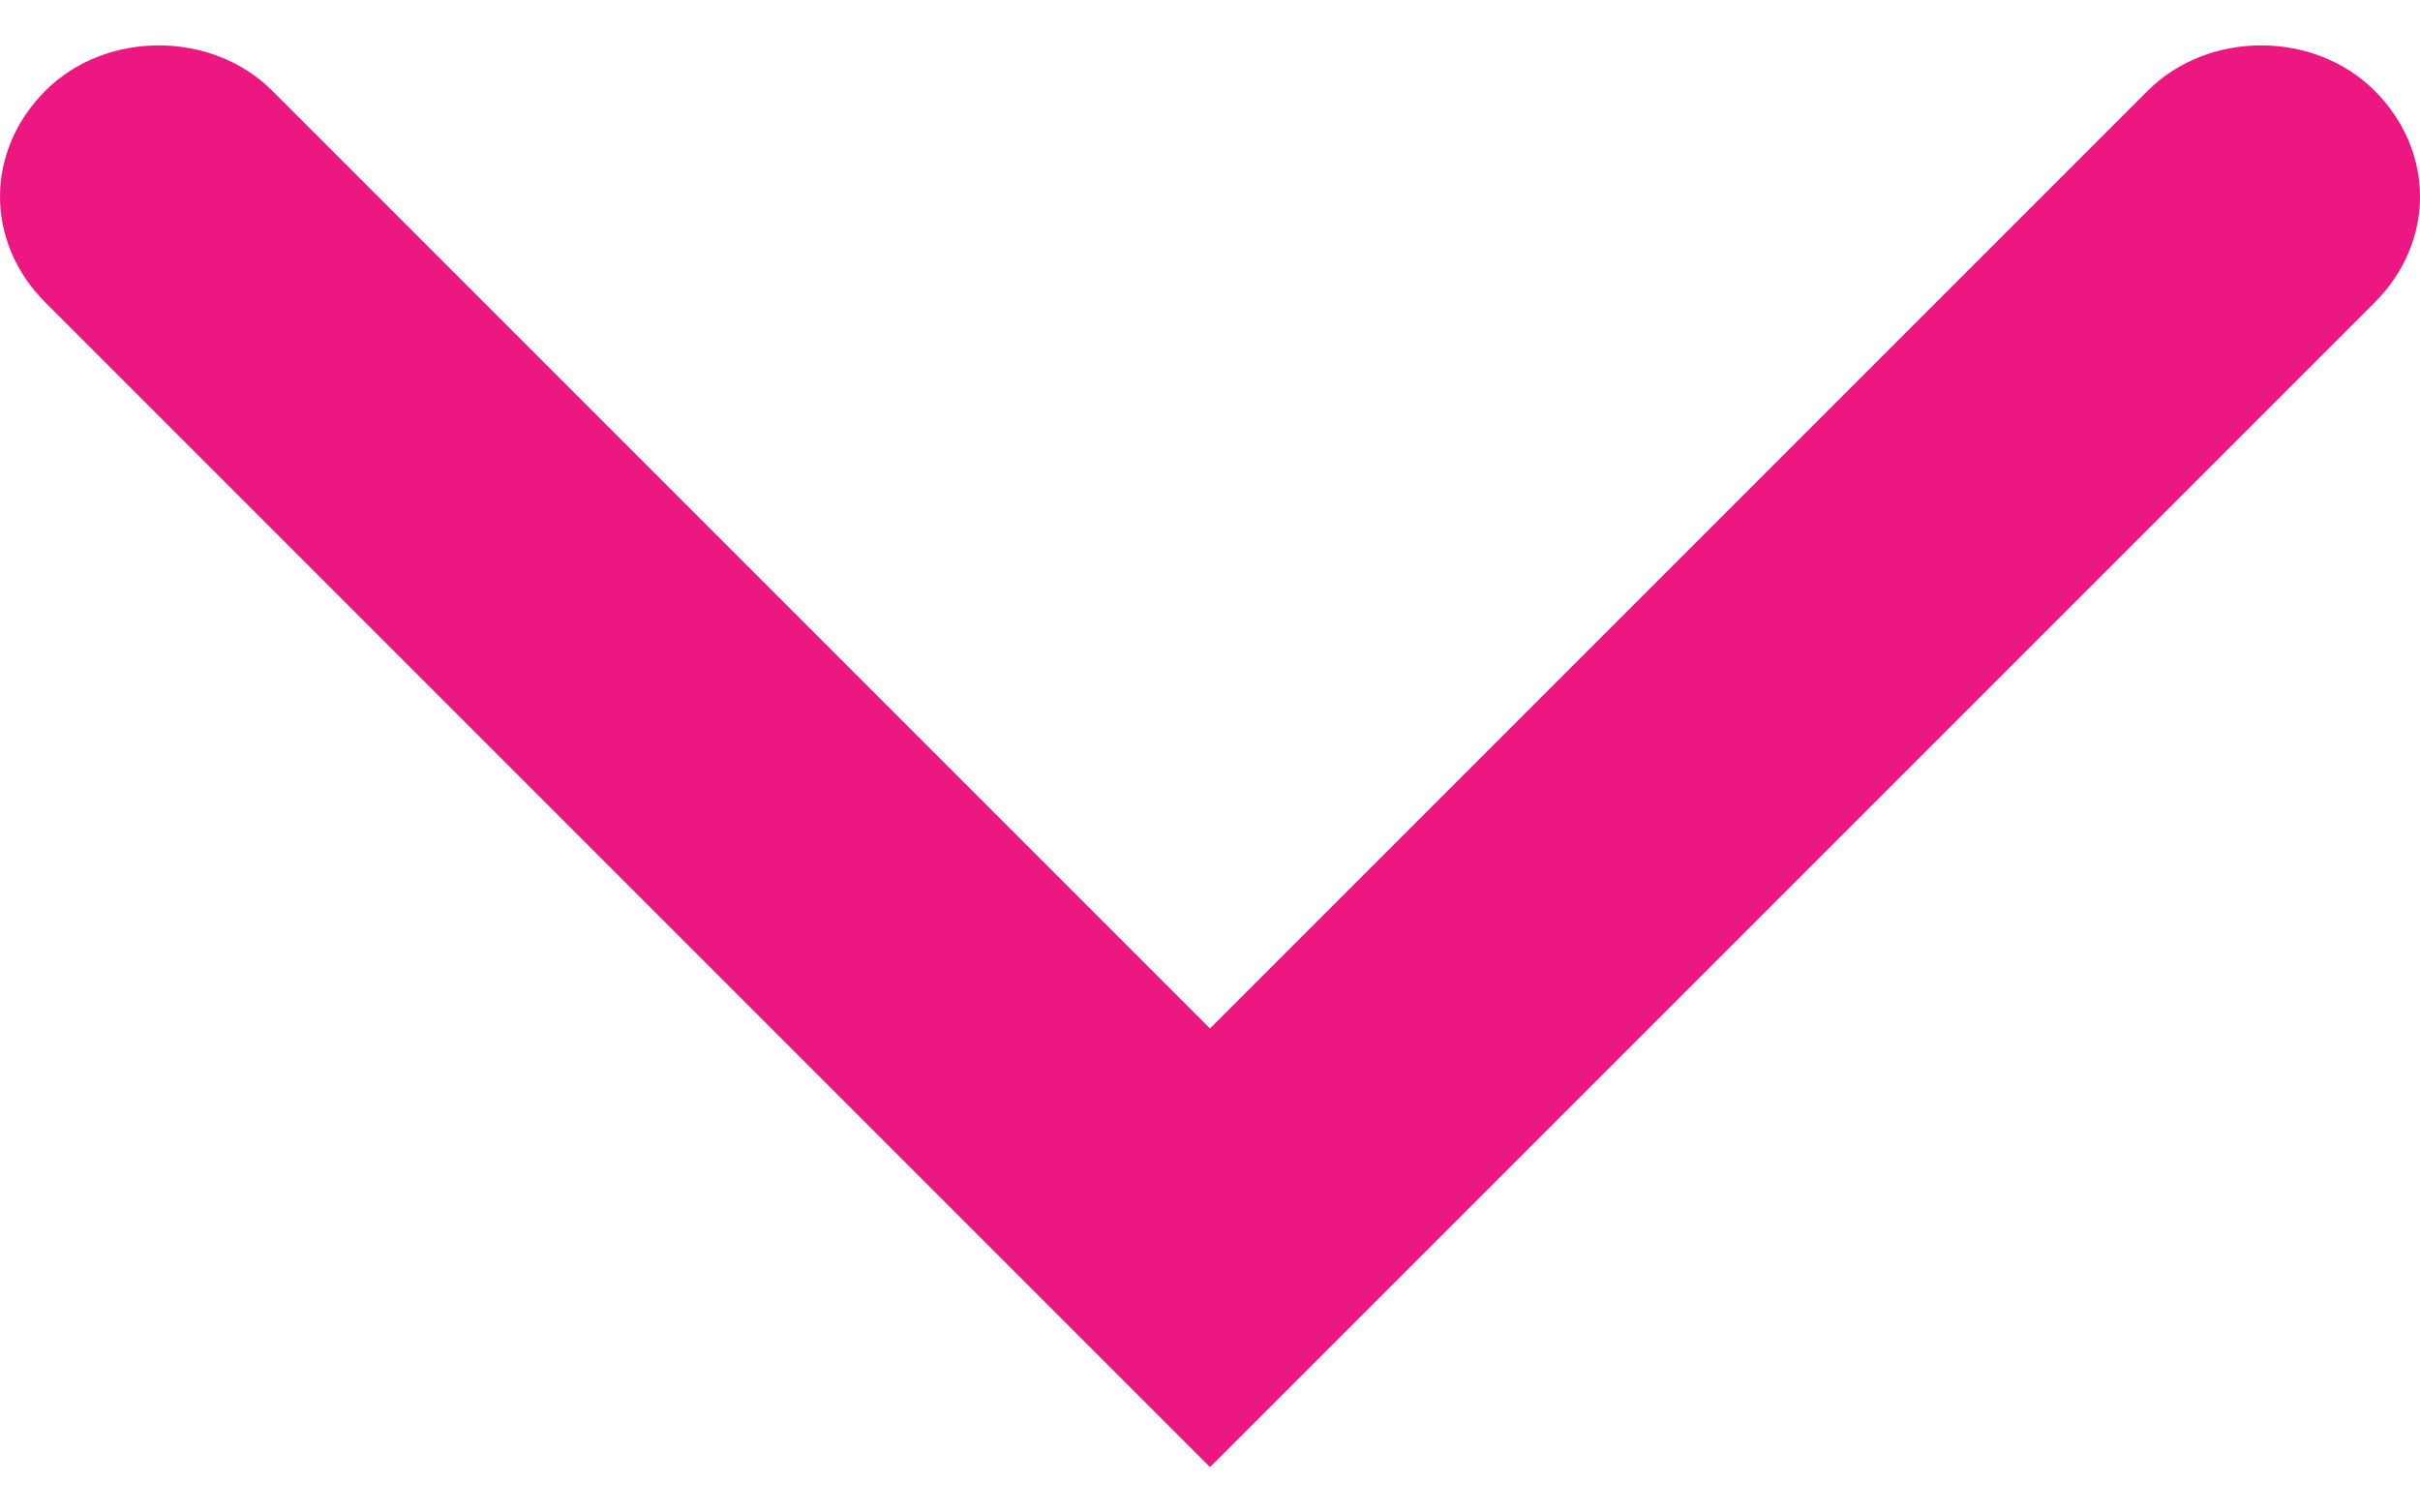 <?xml version="1.0" encoding="utf-8"?>
<!-- Generator: Adobe Illustrator 18.1.1, SVG Export Plug-In . SVG Version: 6.00 Build 0)  -->
<svg version="1.1" id="Layer_1" xmlns="http://www.w3.org/2000/svg" xmlns:xlink="http://www.w3.org/1999/xlink" x="0px" y="0px"
	 width="16px" height="10px" viewBox="0 0 16 10" enable-background="new 0 0 16 10" xml:space="preserve">
<path fill="#EC1780" d="M15.7,0.6c-0.4-0.4-1.1-0.4-1.5,0L8,6.8L1.8,0.6c-0.4-0.4-1.1-0.4-1.5,0C-0.1,1-0.1,1.6,0.3,2L8,9.7L15.7,2
	C16.1,1.6,16.1,1,15.7,0.6z"/>
</svg>
